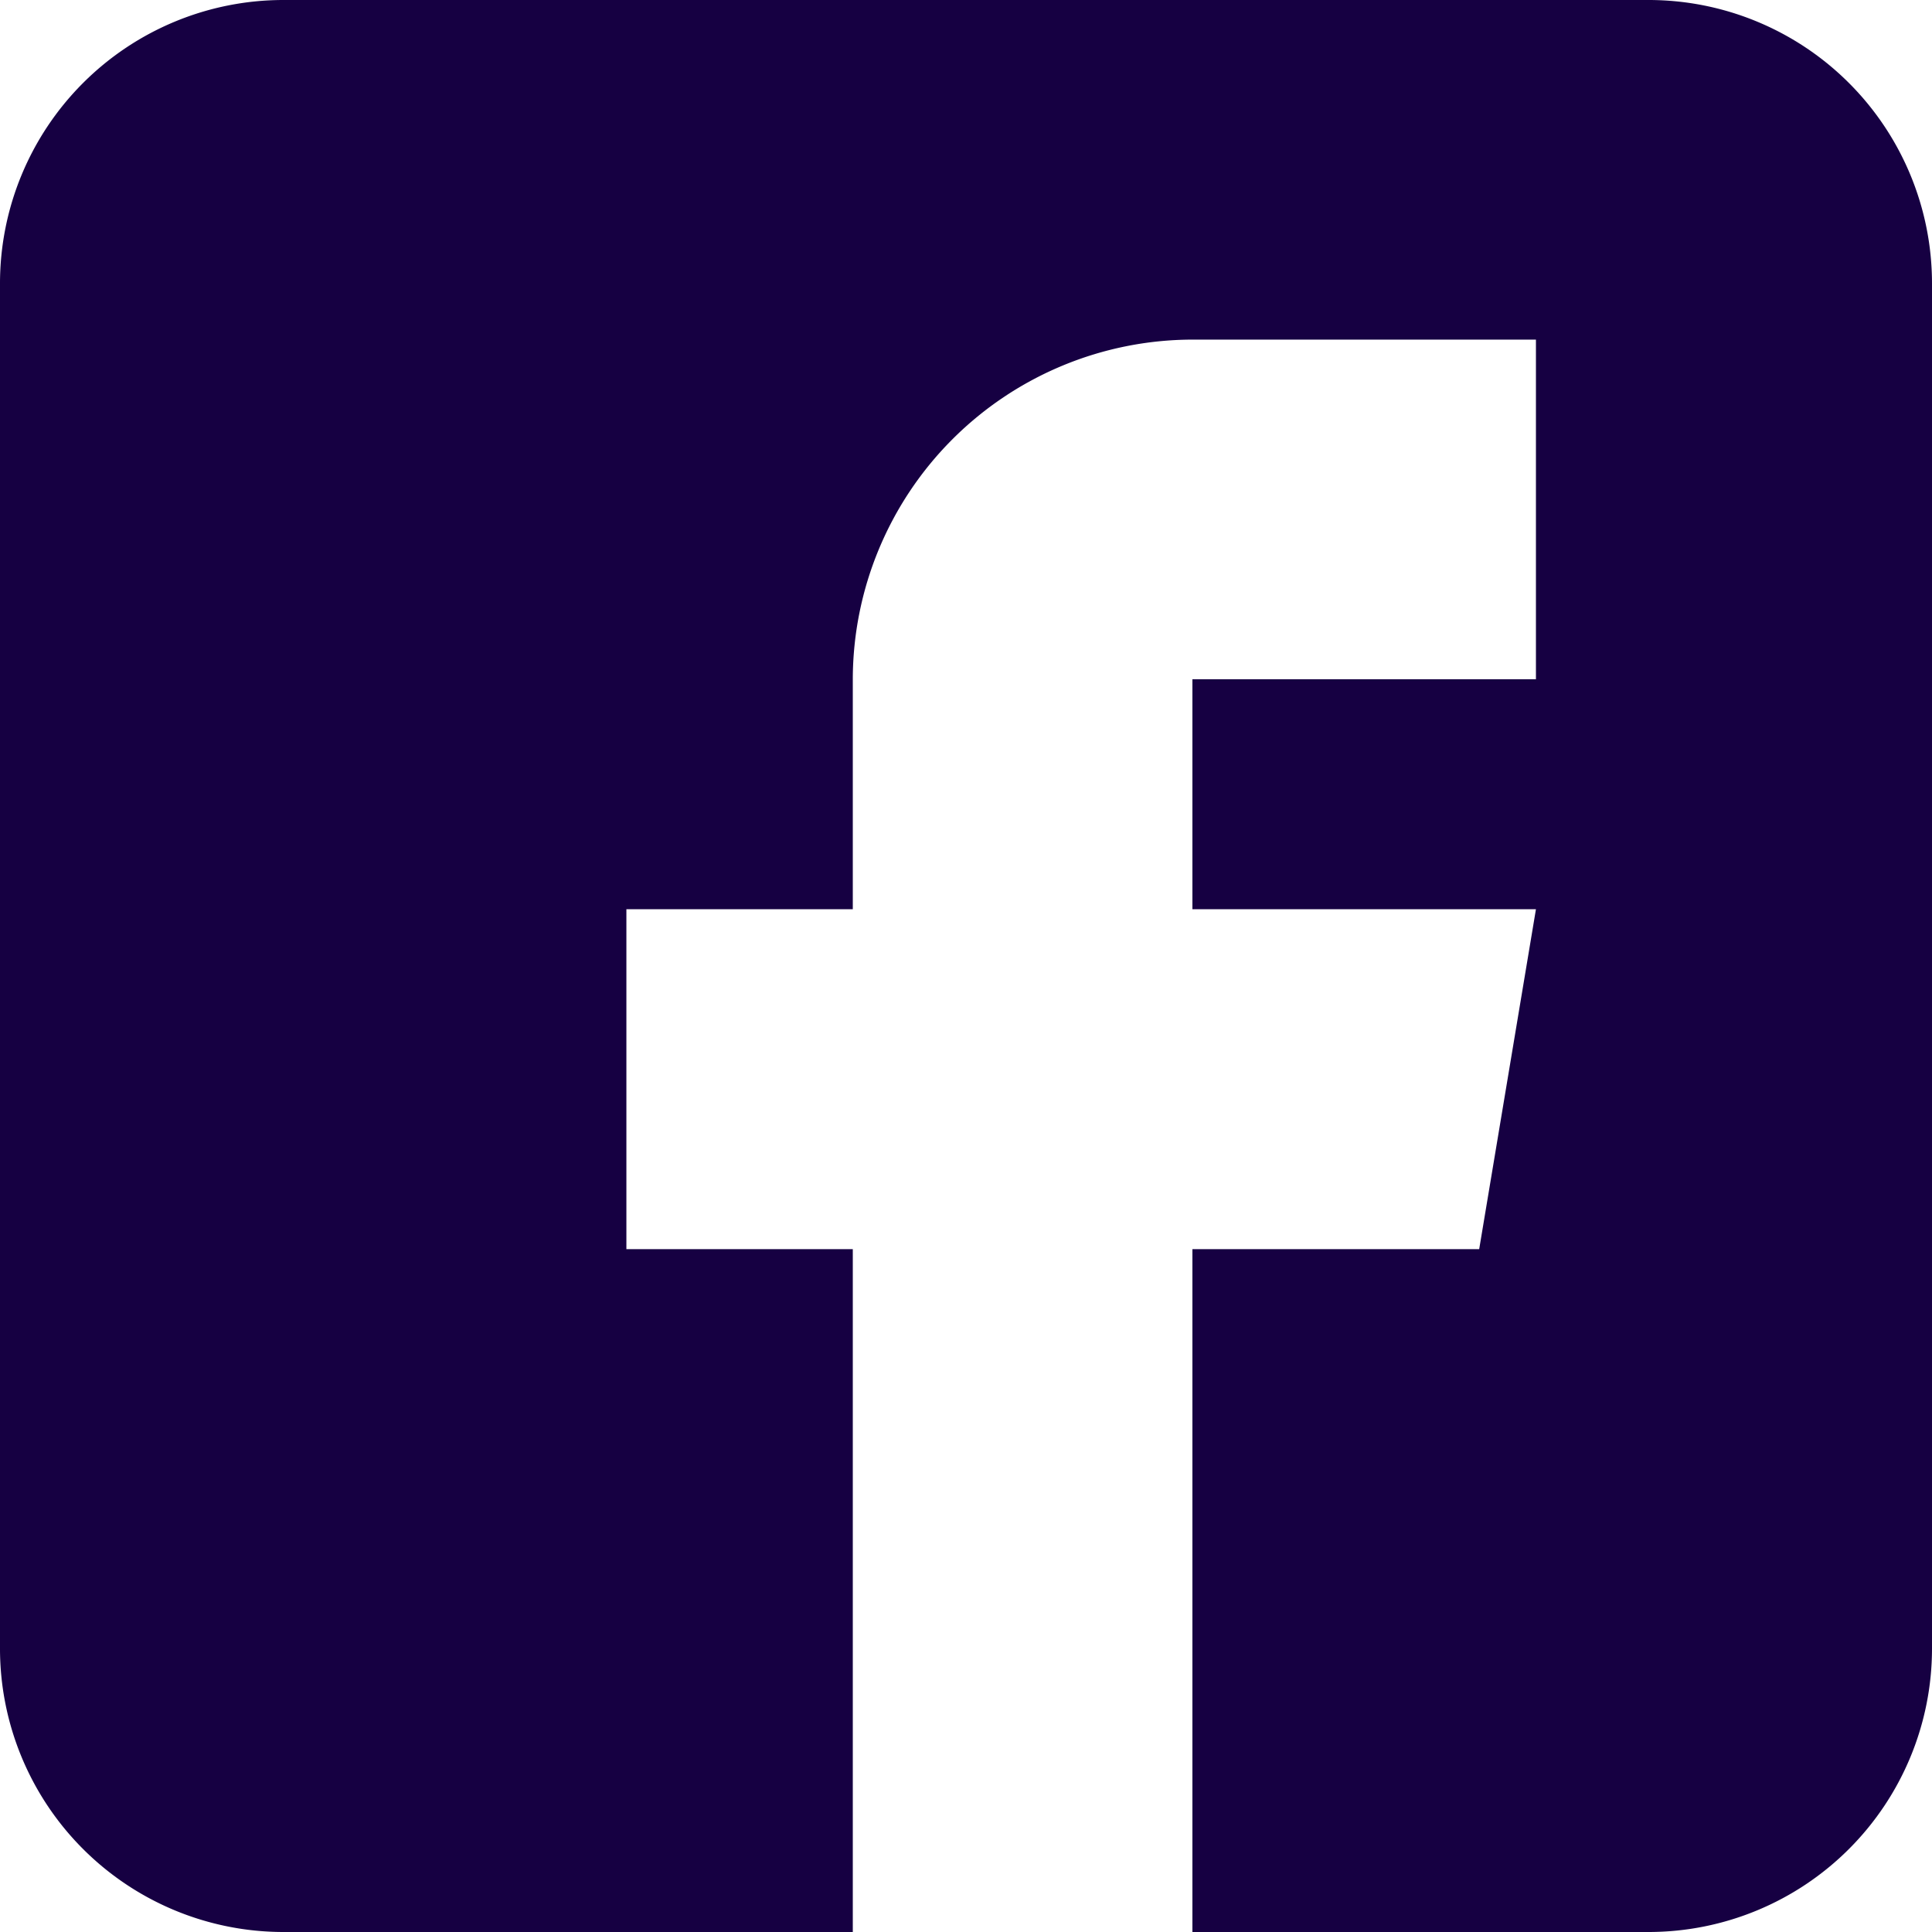 <svg xmlns="http://www.w3.org/2000/svg" viewBox="0 0 64 64"><defs><style>.a{fill:#160042;}</style></defs><title>Facebook</title><path class="a" d="M54.62,0H9.38A9.39,9.39,0,0,0,0,9.38V54.62A9.39,9.39,0,0,0,9.38,64H28.25V41.38h-7.5V30.12h7.5V22.5A11.27,11.27,0,0,1,39.5,11.25H50.88V22.5H39.5v7.62H50.88L49,41.38H39.5V64H54.62A9.39,9.39,0,0,0,64,54.62V9.38A9.39,9.39,0,0,0,54.62,0Z"/></svg>